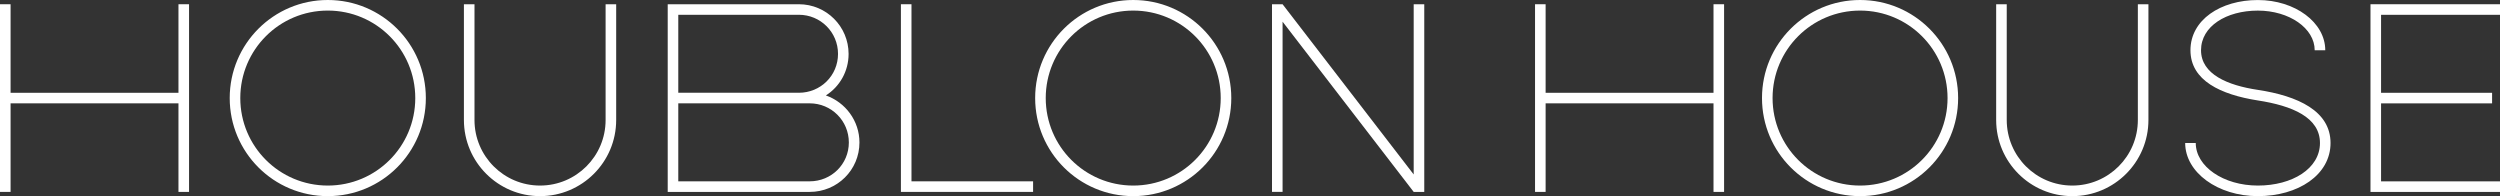 <?xml version="1.0" encoding="UTF-8"?><svg id="Layer_2" xmlns="http://www.w3.org/2000/svg" viewBox="0 0 796.64 62.5"><rect x="0" y="0" width="796.64" height="62.5" fill="#333333" stroke="none"/><defs><style>.cls-1{fill:#fff;stroke-width:0px;}</style></defs><g id="Layer_1-2"><path class="cls-1" d="m56.87,32.93H3.37v28.22H0V1.35h3.37v28.22h53.5V1.35h3.37v59.8h-3.37v-28.22Z"/><path class="cls-1" d="m104.45,0c17.27,0,31.25,13.98,31.25,31.25s-13.98,31.25-31.25,31.25-31.25-13.98-31.25-31.25S87.19,0,104.45,0Zm0,59.13c15.41,0,27.88-12.47,27.88-27.88S119.87,3.37,104.45,3.37s-27.88,12.47-27.88,27.88,12.47,27.88,27.88,27.88Z"/><path class="cls-1" d="m192.98,1.35h3.37v36.89c0,13.39-10.87,24.26-24.26,24.26s-24.26-10.87-24.26-24.26V1.35h3.37v36.89c0,11.54,9.35,20.89,20.89,20.89s20.89-9.35,20.89-20.89V1.35Z"/><path class="cls-1" d="m212.77,61.15V1.35h41.8c8.76,0,15.84,7.08,15.84,15.84,0,5.56-2.86,10.44-7.24,13.22,6.23,2.19,10.7,8.09,10.7,14.99,0,8.76-7.08,15.75-15.84,15.75h-45.25Zm41.8-31.59c6.91,0,12.47-5.47,12.47-12.38s-5.56-12.47-12.47-12.47h-38.43v24.85h38.43Zm-38.43,3.37v24.85h41.88c6.91,0,12.47-5.47,12.47-12.38s-5.56-12.47-12.47-12.47h-41.88Z"/><path class="cls-1" d="m287.08,1.35h3.37v56.43h38.75v3.37h-42.12V1.35Z"/><path class="cls-1" d="m361.11,0c17.27,0,31.25,13.98,31.25,31.25s-13.98,31.25-31.25,31.25-31.25-13.98-31.25-31.25S343.85,0,361.11,0Zm0,59.13c15.41,0,27.88-12.47,27.88-27.88s-12.47-27.88-27.88-27.88-27.88,12.47-27.88,27.88,12.47,27.88,27.88,27.88Z"/><path class="cls-1" d="m408.7,6.91v54.24h-3.37V1.35h3.37l41.78,54.24V1.35h3.37v59.8h-3.37l-41.78-54.24Z"/><path class="cls-1" d="m592.72,0c17.27,0,31.25,13.98,31.25,31.25s-13.98,31.25-31.25,31.25-31.25-13.98-31.25-31.25,13.98-31.25,31.25-31.25Zm0,59.13c15.41,0,27.88-12.47,27.88-27.88s-12.47-27.88-27.88-27.88-27.88,12.47-27.88,27.88,12.47,27.88,27.88,27.88Z"/><path class="cls-1" d="m681.24,1.35h3.37v36.89c0,13.39-10.87,24.26-24.26,24.26s-24.26-10.87-24.26-24.26V1.35h3.37v36.89c0,11.54,9.35,20.89,20.89,20.89s20.89-9.35,20.89-20.89V1.35Z"/><path class="cls-1" d="m699.69,45.57c0,7.5,8.84,13.56,19.79,13.56s19.79-5.39,19.79-13.56-8.84-11.88-19.79-13.56c-11.79-1.85-21.48-6.32-21.48-16s9.6-16,21.48-16,21.48,7.16,21.48,16h-3.37c0-6.99-8.09-12.63-18.11-12.63s-18.11,4.97-18.11,12.63,8.51,11.2,18.11,12.63c12.8,1.94,23.16,6.74,23.16,16.93s-10.36,16.93-23.16,16.93-23.16-7.58-23.16-16.93h3.37Z"/><path class="cls-1" d="m796.64,1.35v3.37h-37.9v24.85h35.38v3.37h-35.38v24.85h37.9v3.37h-41.27V1.35h41.27Z"/><path class="cls-1" d="m546.02,32.93h-53.5v28.22h-3.37V1.35h3.37v28.22h53.5V1.35h3.37v59.8h-3.37v-28.22Z"/></g></svg>